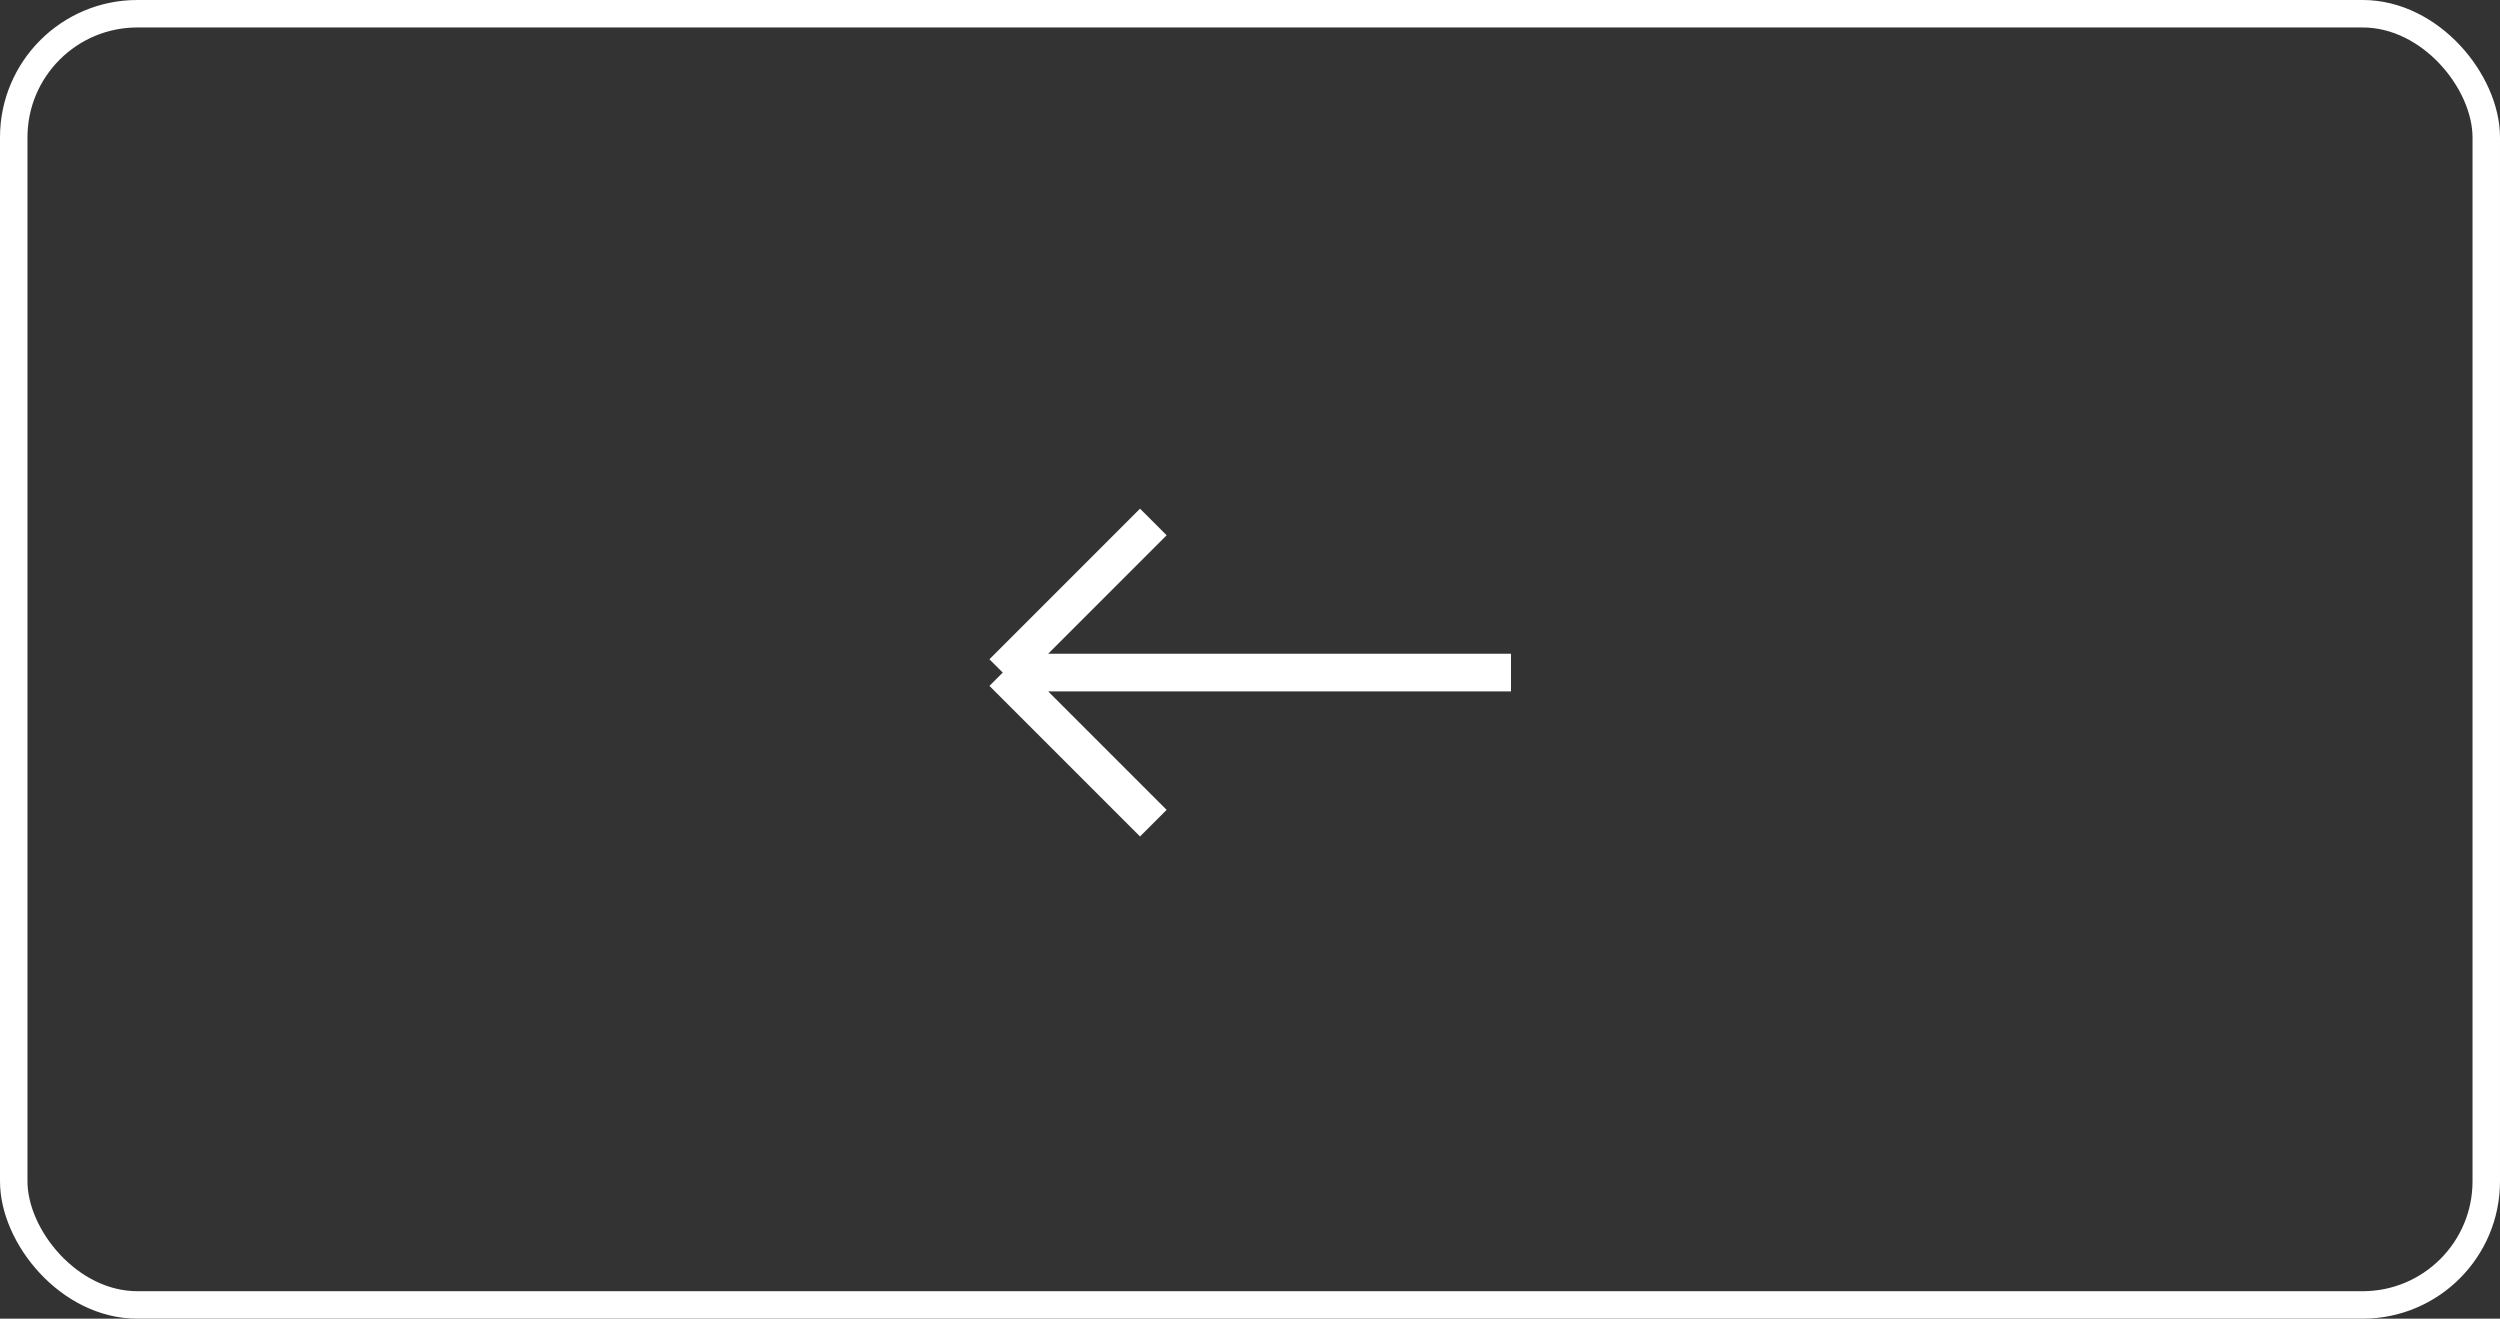 <?xml version="1.0" encoding="UTF-8"?> <svg xmlns="http://www.w3.org/2000/svg" width="91" height="48" viewBox="0 0 91 48" fill="none"><rect x="0" y="0" width="91" height="48" fill="#333333" stroke="none"/><rect x="0.5" y="0.5" width="90" height="47" rx="4.5" stroke="white"></rect><path d="M55 24.482H36.5M36.5 24.482L41.981 19M36.5 24.482L41.981 29.963" stroke="white" stroke-width="1.37"></path></svg> 